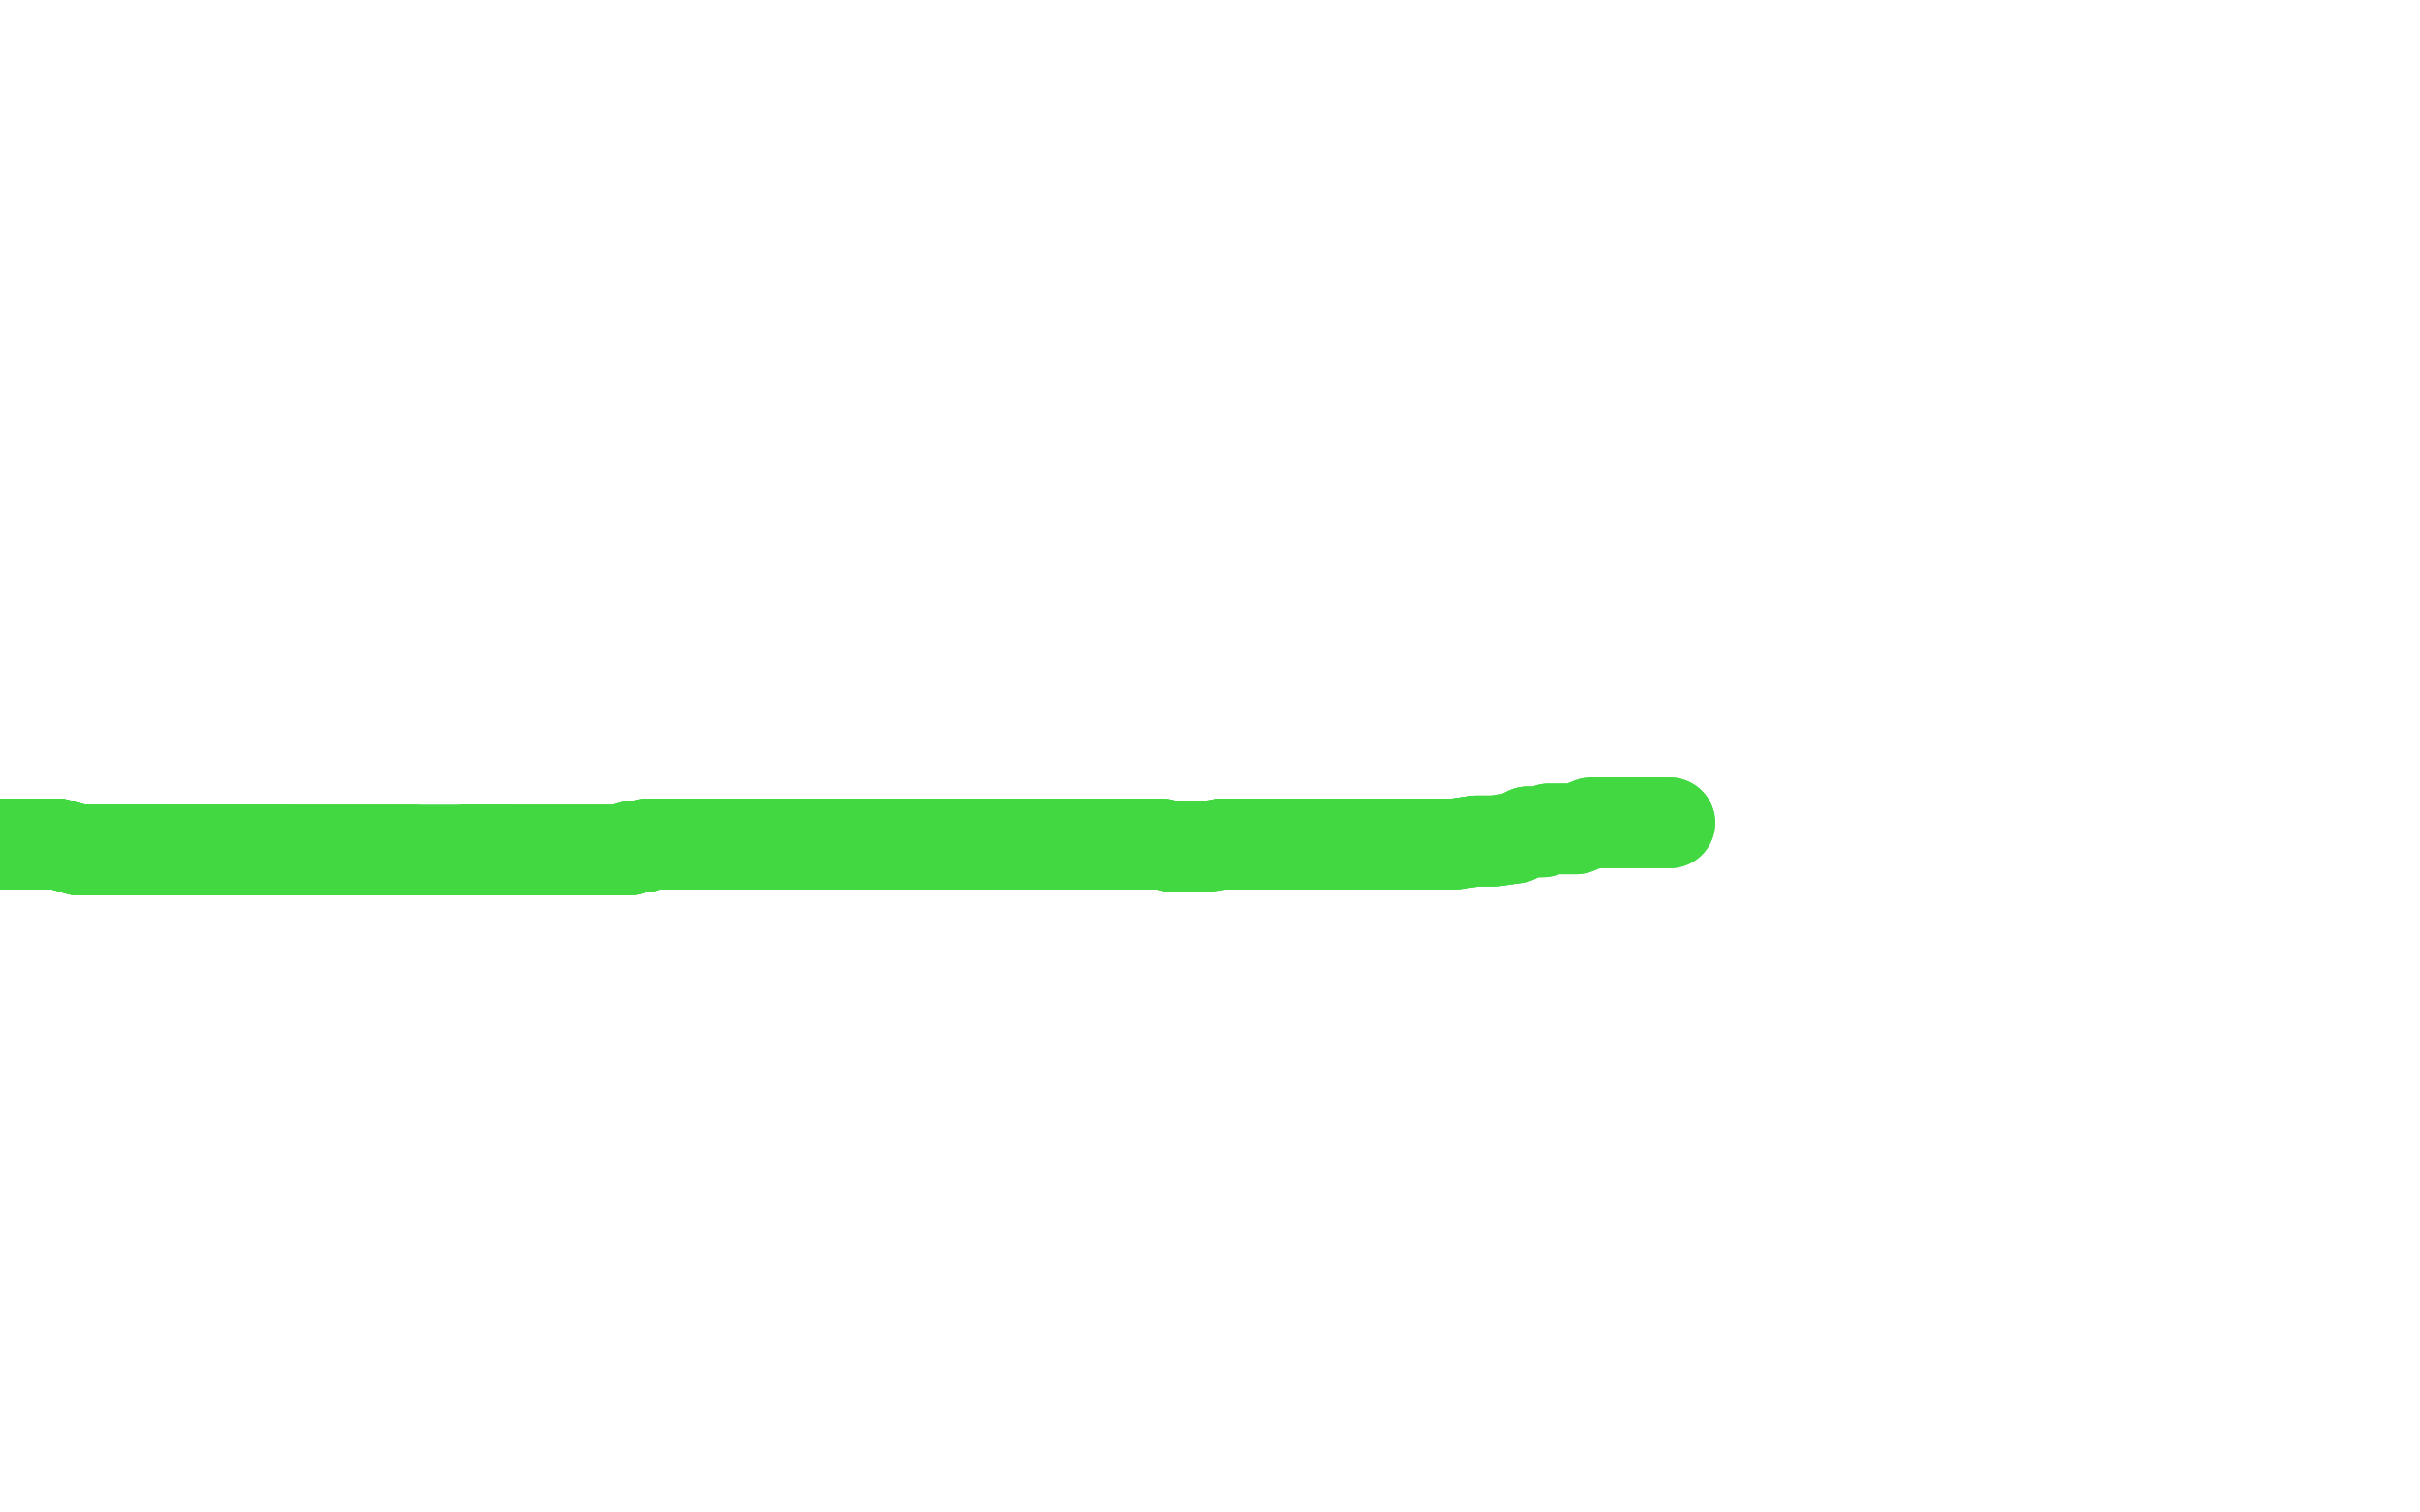 <?xml version="1.0" standalone="no"?>
<!DOCTYPE svg PUBLIC "-//W3C//DTD SVG 1.1//EN"
"http://www.w3.org/Graphics/SVG/1.1/DTD/svg11.dtd">

<svg width="800" height="500" version="1.1" xmlns="http://www.w3.org/2000/svg" xmlns:xlink="http://www.w3.org/1999/xlink" style="stroke-antialiasing: false"><desc>This SVG has been created on https://colorillo.com/</desc><rect x='0' y='0' width='800' height='500' style='fill: rgb(255,255,255); stroke-width:0' /><polyline points="1,279 4,279 7,279 11,279 14,279 19,279 26,281 31,281 36,281 44,281 48,281 52,281 55,281" style="fill: none; stroke: #41d841; stroke-width: 30; stroke-linejoin: round; stroke-linecap: round; stroke-antialiasing: false; stroke-antialias: 0; opacity: 1.0"/>
<polyline points="1,279 4,279 7,279 11,279 14,279 19,279 26,281 31,281 36,281 44,281 48,281 52,281 55,281 59,281 63,281 66,281 68,281 70,281 75,281 77,281 81,281 84,281 89,281 92,281 94,281" style="fill: none; stroke: #41d841; stroke-width: 30; stroke-linejoin: round; stroke-linecap: round; stroke-antialiasing: false; stroke-antialias: 0; opacity: 1.0"/>
<polyline points="1,279 4,279 7,279 11,279 14,279 19,279 26,281 31,281 36,281 44,281 48,281 52,281 55,281 59,281 63,281 66,281 68,281 70,281 75,281 77,281 81,281 84,281 89,281 92,281 94,281 99,281 103,281 107,281 114,281 117,281 120,281 125,281 128,281 130,281 133,281 137,281 138,281 140,281 145,281 148,281 149,281 151,281 152,281 153,281 154,281 156,281 160,281 162,281 167,281" style="fill: none; stroke: #41d841; stroke-width: 30; stroke-linejoin: round; stroke-linecap: round; stroke-antialiasing: false; stroke-antialias: 0; opacity: 1.0"/>
<polyline points="1,279 4,279 7,279 11,279 14,279 19,279 26,281 31,281 36,281 44,281 48,281 52,281 55,281 59,281 63,281 66,281 68,281 70,281 75,281 77,281 81,281 84,281 89,281 92,281 94,281 99,281 103,281 107,281 114,281 117,281 120,281 125,281 128,281 130,281 133,281 137,281" style="fill: none; stroke: #41d841; stroke-width: 30; stroke-linejoin: round; stroke-linecap: round; stroke-antialiasing: false; stroke-antialias: 0; opacity: 1.0"/>
<polyline points="154,281 156,281 160,281 162,281 167,281 174,281 181,281 183,281 184,281 187,281 189,281 192,281 194,281 198,281 201,281 203,281 205,281 206,281 208,281 208,280 210,280 213,280 214,279 216,279 219,279 224,279 226,279 230,279" style="fill: none; stroke: #41d841; stroke-width: 30; stroke-linejoin: round; stroke-linecap: round; stroke-antialiasing: false; stroke-antialias: 0; opacity: 1.0"/>
<polyline points="154,281 156,281 160,281 162,281 167,281 174,281 181,281 183,281 184,281 187,281 189,281 192,281 194,281 198,281 201,281 203,281 205,281 206,281 208,281 208,280 210,280 213,280 214,279 216,279 219,279 224,279 226,279 230,279 232,279 234,279 236,279 241,279 243,279 245,279 251,279 253,279 256,279 262,279 265,279 269,279 271,279 273,279 277,279 280,279" style="fill: none; stroke: #41d841; stroke-width: 30; stroke-linejoin: round; stroke-linecap: round; stroke-antialiasing: false; stroke-antialias: 0; opacity: 1.0"/>
<polyline points="205,281 206,281 208,281 208,280 210,280 213,280 214,279 216,279 219,279 224,279 226,279 230,279 232,279 234,279 236,279 241,279 243,279 245,279 251,279 253,279 256,279 262,279 265,279 269,279 271,279 273,279 277,279 280,279 283,279 284,279 287,279 290,279 292,279 296,279 297,279 299,279 305,279 311,279 314,279 322,279 324,279 328,279" style="fill: none; stroke: #41d841; stroke-width: 30; stroke-linejoin: round; stroke-linecap: round; stroke-antialiasing: false; stroke-antialias: 0; opacity: 1.0"/>
<polyline points="219,279 224,279 226,279 230,279 232,279 234,279 236,279 241,279 243,279 245,279 251,279 253,279 256,279 262,279 265,279 269,279 271,279 273,279 277,279 280,279 283,279 284,279 287,279 290,279 292,279 296,279 297,279 299,279 305,279 311,279 314,279 322,279 324,279 328,279 335,279 342,279 346,279 348,279 353,279 357,279 362,279 365,279 382,279 384,279 388,280 389,280" style="fill: none; stroke: #41d841; stroke-width: 30; stroke-linejoin: round; stroke-linecap: round; stroke-antialiasing: false; stroke-antialias: 0; opacity: 1.0"/>
<polyline points="283,279 284,279 287,279 290,279 292,279 296,279 297,279 299,279 305,279 311,279 314,279 322,279 324,279 328,279 335,279 342,279 346,279 348,279 353,279 357,279 362,279 365,279 382,279 384,279 388,280 389,280 393,280 398,280 404,279 405,279 409,279 413,279 416,279 422,279 425,279 432,279 434,279 440,279 444,279 447,279" style="fill: none; stroke: #41d841; stroke-width: 30; stroke-linejoin: round; stroke-linecap: round; stroke-antialiasing: false; stroke-antialias: 0; opacity: 1.0"/>
<polyline points="283,279 284,279 287,279 290,279 292,279 296,279 297,279 299,279 305,279 311,279 314,279 322,279 324,279 328,279 335,279 342,279 346,279 348,279 353,279 357,279 362,279 365,279 382,279 384,279 388,280 389,280 393,280 398,280 404,279 405,279 409,279 413,279 416,279 422,279 425,279 432,279 434,279 440,279 444,279 447,279 455,279 461,279 465,279 474,279 481,279 488,278 491,278 494,278 501,277 505,275" style="fill: none; stroke: #41d841; stroke-width: 30; stroke-linejoin: round; stroke-linecap: round; stroke-antialiasing: false; stroke-antialias: 0; opacity: 1.0"/>
<polyline points="404,279 405,279 409,279 413,279 416,279 422,279 425,279 432,279 434,279 440,279 444,279 447,279 455,279 461,279 465,279 474,279 481,279 488,278 491,278 494,278 501,277 505,275 510,275 512,274 513,274 517,274 519,274 521,274 526,272 529,272 535,272 538,272 547,272 549,272 551,272 552,272" style="fill: none; stroke: #41d841; stroke-width: 30; stroke-linejoin: round; stroke-linecap: round; stroke-antialiasing: false; stroke-antialias: 0; opacity: 1.0"/>
<polyline points="404,279 405,279 409,279 413,279 416,279 422,279 425,279 432,279 434,279 440,279 444,279 447,279 455,279 461,279 465,279 474,279 481,279 488,278 491,278 494,278 501,277 505,275 510,275 512,274 513,274 517,274 519,274 521,274 526,272 529,272 535,272 538,272 547,272 549,272 551,272 552,272" style="fill: none; stroke: #41d841; stroke-width: 30; stroke-linejoin: round; stroke-linecap: round; stroke-antialiasing: false; stroke-antialias: 0; opacity: 1.0"/>
</svg>
